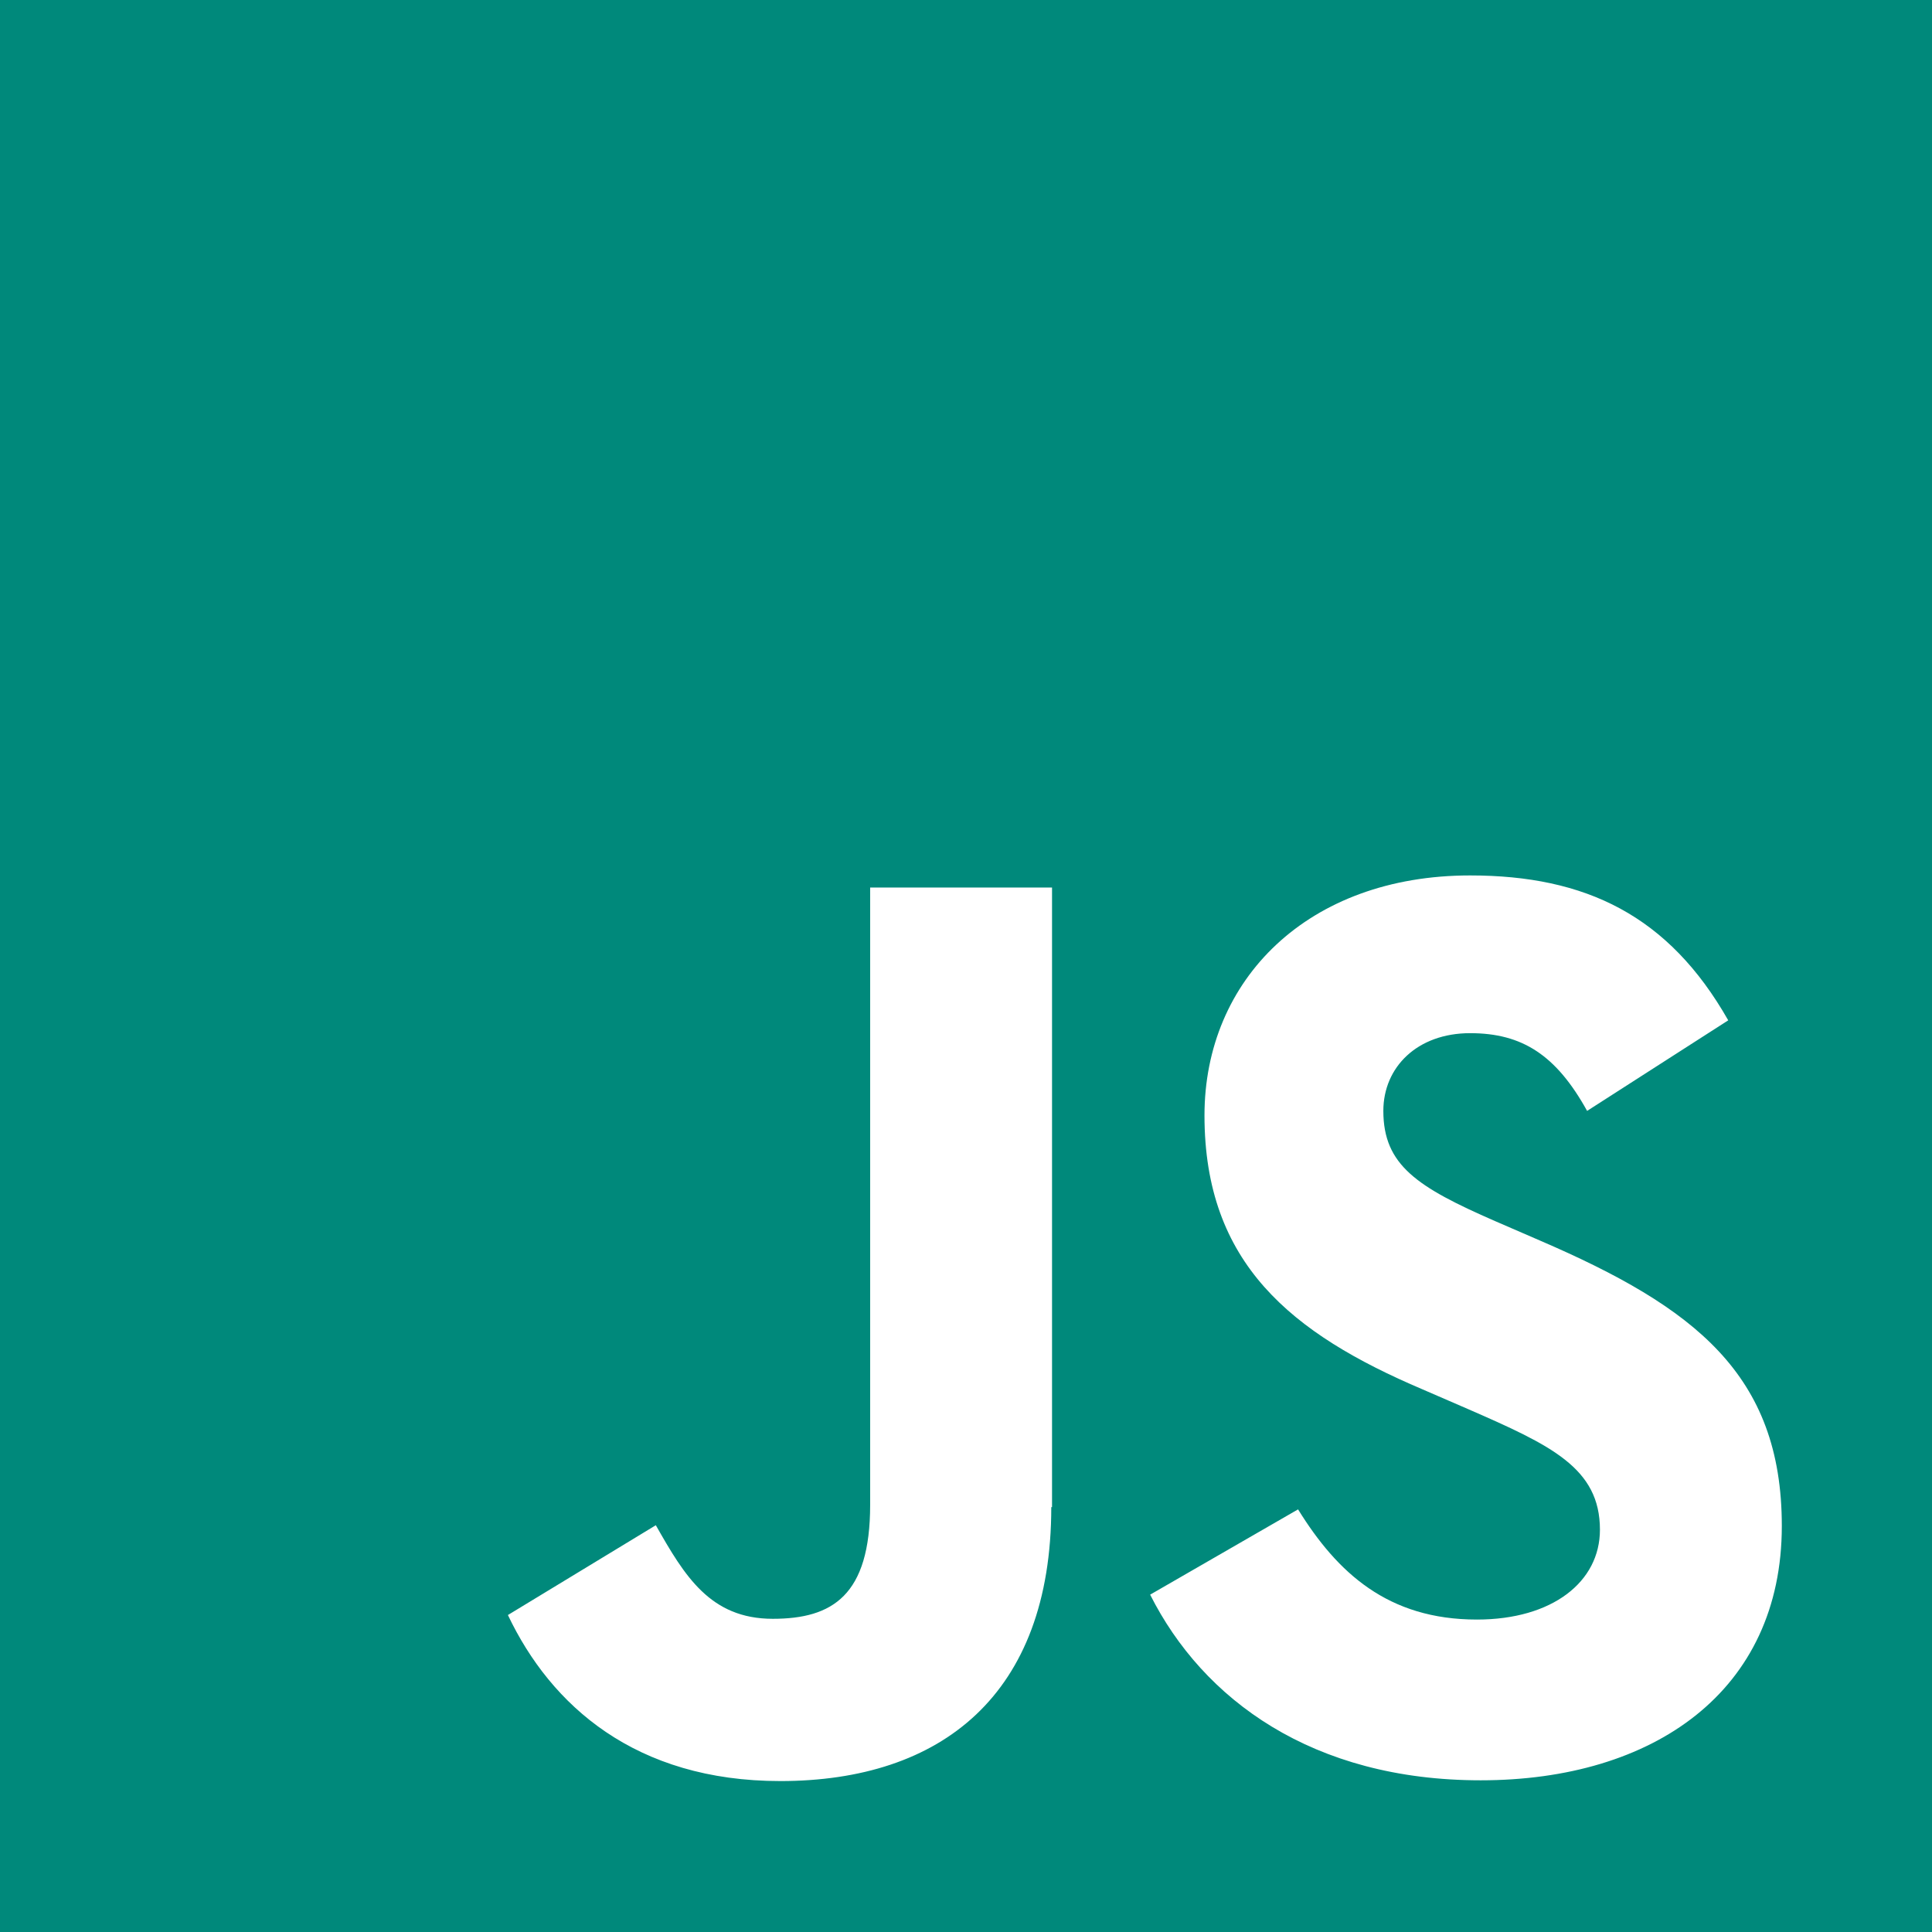 <?xml version="1.0" encoding="utf-8"?>
<!-- Generator: Adobe Illustrator 17.0.0, SVG Export Plug-In . SVG Version: 6.00 Build 0)  -->
<!DOCTYPE svg PUBLIC "-//W3C//DTD SVG 1.1//EN" "http://www.w3.org/Graphics/SVG/1.1/DTD/svg11.dtd">
<svg version="1.1" id="Livello_1" xmlns="http://www.w3.org/2000/svg" xmlns:xlink="http://www.w3.org/1999/xlink" x="0px" y="0px"
	 width="850.39px" height="850.39px" viewBox="0 0 850.39 850.39" enable-background="new 0 0 850.39 850.39" xml:space="preserve">
<path fill="#00897B" d="M0,0v850.39h850.39V0H0z M462.732,663.371c0,82.714-48.499,120.583-119.254,120.583
	c-63.779,0-100.984-33.218-119.918-73.08l0,0l65.108-39.53c12.623,22.256,23.917,41.191,51.488,41.191
	c26.242,0,42.852-10.298,42.852-50.16V390.648h80.056v272.723H462.732z M651.744,783.621c-74.077,0-122.244-35.544-145.496-81.717
	l0,0l65.108-37.537c17.274,27.903,39.53,48.499,78.728,48.499c33.218,0,54.146-16.609,54.146-39.53
	c0-27.239-21.592-37.205-58.132-53.149l-19.931-8.637c-57.8-24.582-96.001-55.475-96.001-120.583
	c0-59.793,45.509-105.634,116.929-105.634c50.824,0,87.364,17.606,113.607,63.779l-62.118,39.862
	c-13.62-24.582-28.568-34.215-51.488-34.215c-23.253,0-38.201,14.948-38.201,34.215c0,23.917,14.948,33.551,49.163,48.499
	l19.931,8.637c67.765,29.232,106.299,58.797,106.299,125.565C784.286,744.423,727.814,783.621,651.744,783.621z"/>
</svg>
